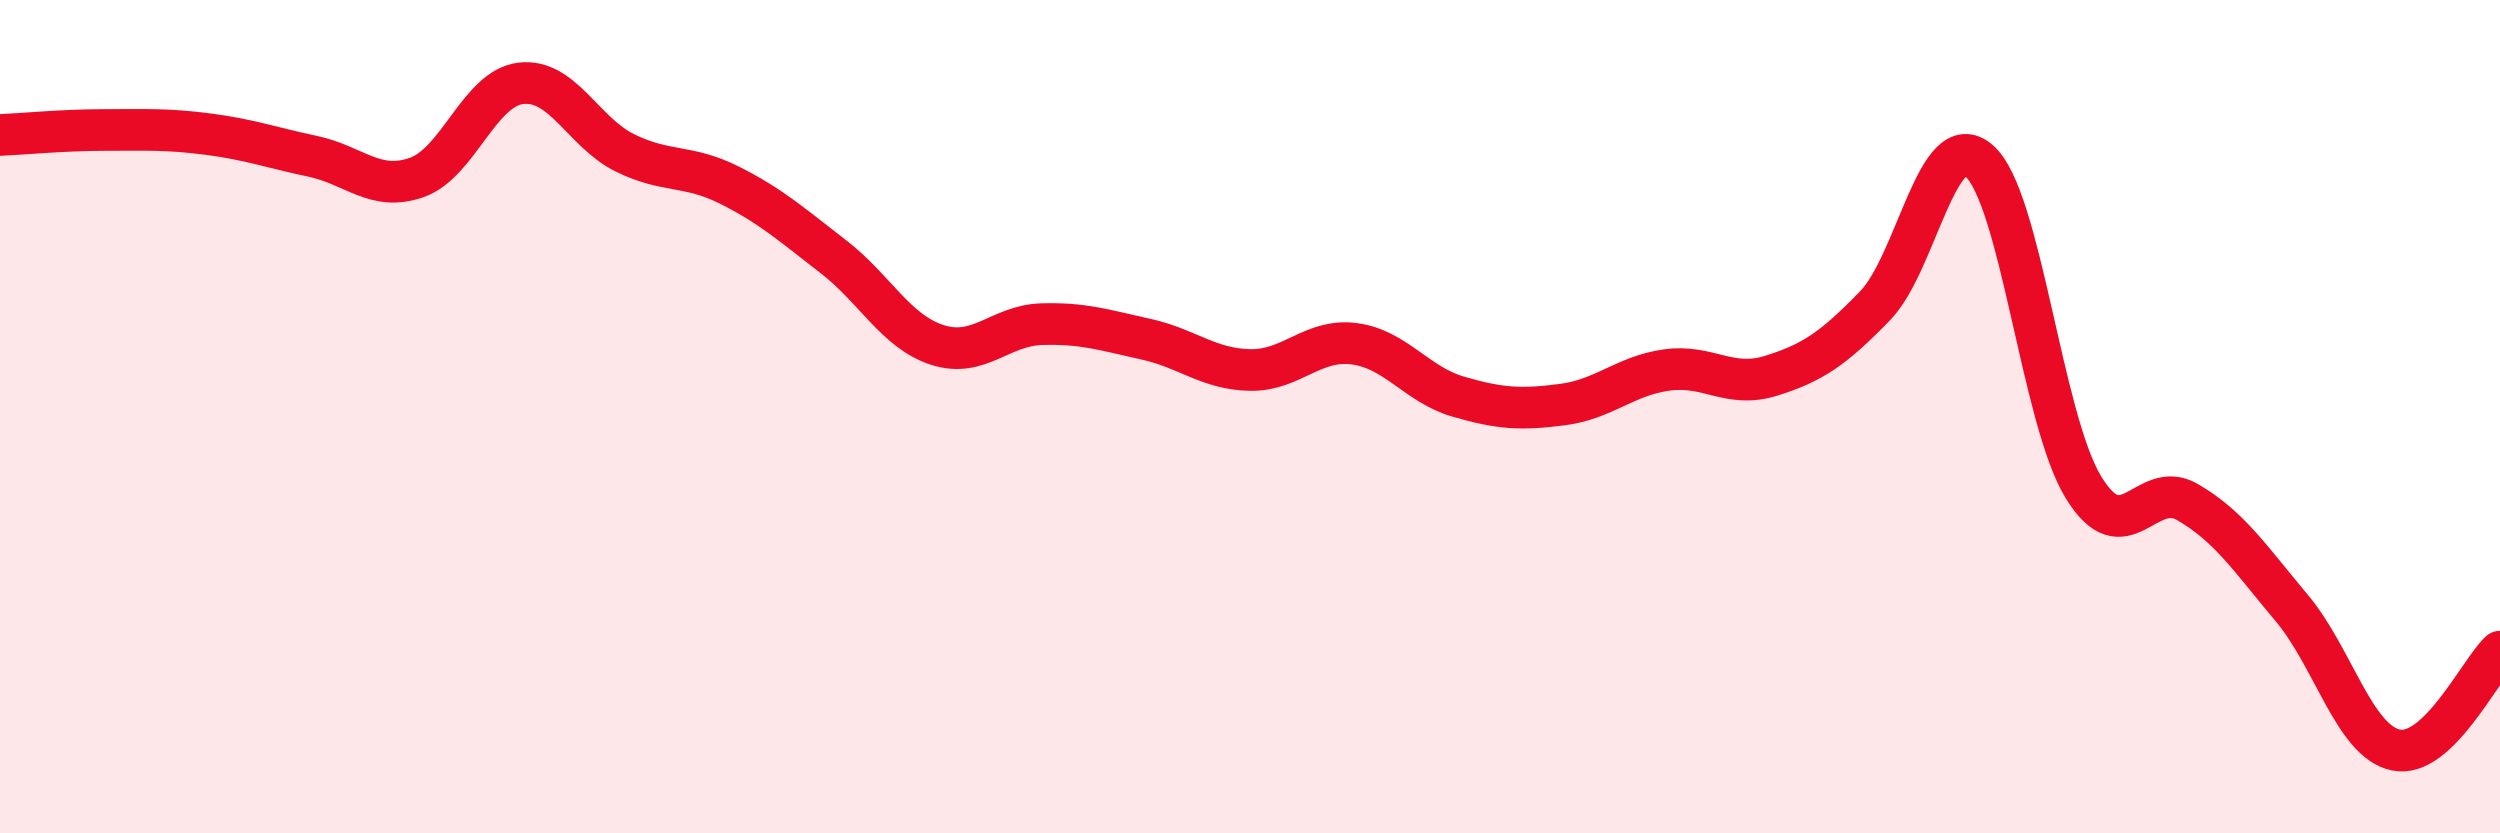 
    <svg width="60" height="20" viewBox="0 0 60 20" xmlns="http://www.w3.org/2000/svg">
      <path
        d="M 0,3.24 C 0.5,3.22 1.5,3.12 2.5,3.12 C 3.5,3.12 4,3.09 5,3.22 C 6,3.35 6.5,3.54 7.5,3.75 C 8.5,3.96 9,4.61 10,4.26 C 11,3.91 11.5,2.12 12.5,2 C 13.5,1.88 14,3.18 15,3.67 C 16,4.16 16.5,3.94 17.5,4.44 C 18.5,4.94 19,5.39 20,6.16 C 21,6.93 21.5,7.96 22.5,8.28 C 23.5,8.6 24,7.81 25,7.78 C 26,7.75 26.5,7.92 27.5,8.14 C 28.5,8.36 29,8.86 30,8.88 C 31,8.9 31.5,8.12 32.5,8.25 C 33.5,8.38 34,9.23 35,9.52 C 36,9.81 36.5,9.84 37.5,9.71 C 38.5,9.58 39,9.02 40,8.88 C 41,8.74 41.5,9.33 42.5,9.02 C 43.5,8.71 44,8.37 45,7.34 C 46,6.31 46.5,2.99 47.5,3.86 C 48.5,4.73 49,10.05 50,11.69 C 51,13.33 51.5,11.47 52.5,12.05 C 53.5,12.63 54,13.4 55,14.59 C 56,15.78 56.5,17.79 57.5,18 C 58.5,18.21 59.5,16.11 60,15.64L60 20L0 20Z"
        fill="#EB0A25"
        opacity="0.1"
        stroke-linecap="round"
        stroke-linejoin="round"
      />
      <path
        d="M 0,3.24 C 0.5,3.22 1.5,3.12 2.5,3.12 C 3.5,3.12 4,3.09 5,3.22 C 6,3.35 6.5,3.54 7.5,3.75 C 8.5,3.96 9,4.61 10,4.26 C 11,3.91 11.5,2.12 12.5,2 C 13.5,1.88 14,3.18 15,3.67 C 16,4.16 16.5,3.94 17.5,4.44 C 18.5,4.94 19,5.39 20,6.16 C 21,6.93 21.5,7.96 22.5,8.28 C 23.5,8.6 24,7.81 25,7.78 C 26,7.75 26.5,7.92 27.5,8.14 C 28.5,8.36 29,8.86 30,8.88 C 31,8.9 31.5,8.12 32.5,8.25 C 33.5,8.38 34,9.23 35,9.52 C 36,9.81 36.5,9.84 37.5,9.71 C 38.5,9.58 39,9.02 40,8.88 C 41,8.74 41.5,9.33 42.5,9.02 C 43.5,8.71 44,8.37 45,7.34 C 46,6.31 46.5,2.99 47.5,3.86 C 48.5,4.73 49,10.05 50,11.69 C 51,13.33 51.5,11.47 52.5,12.05 C 53.5,12.63 54,13.4 55,14.59 C 56,15.78 56.5,17.79 57.5,18 C 58.5,18.21 59.5,16.11 60,15.64"
        stroke="#EB0A25"
        stroke-width="1"
        fill="none"
        stroke-linecap="round"
        stroke-linejoin="round"
      />
    </svg>
  
